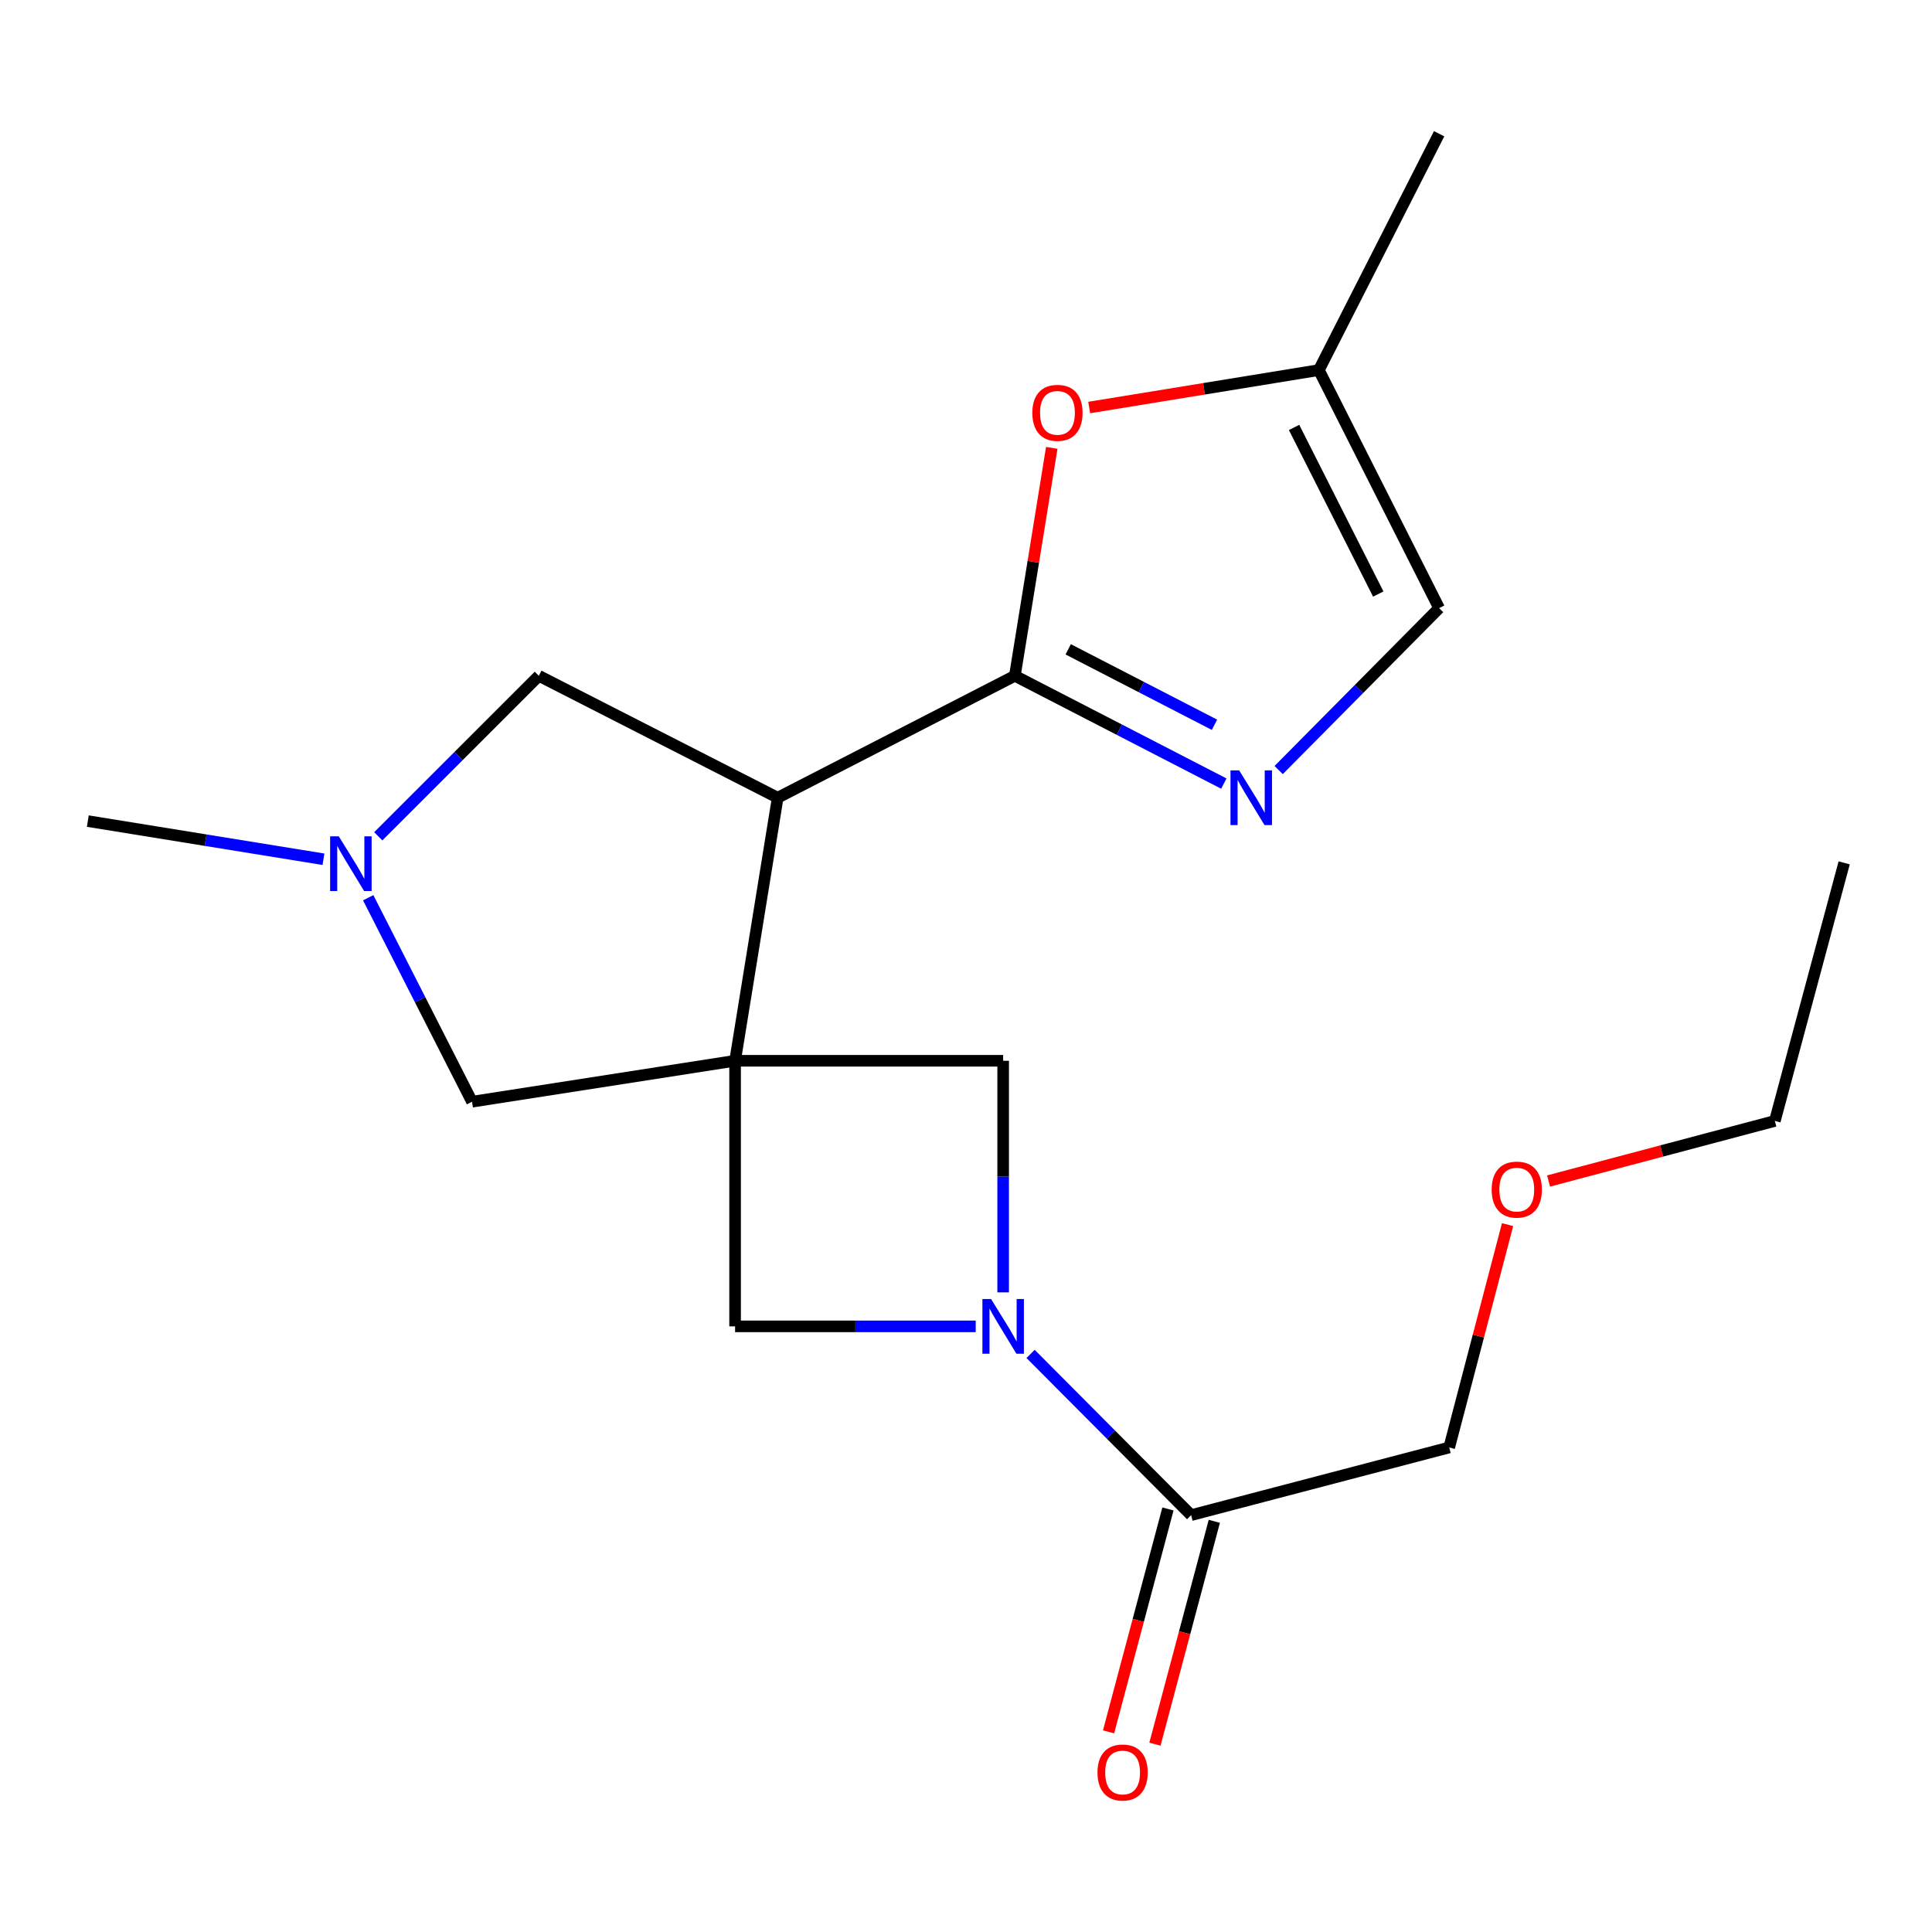 <?xml version='1.0' encoding='iso-8859-1'?>
<svg version='1.1' baseProfile='full'
              xmlns='http://www.w3.org/2000/svg'
                      xmlns:rdkit='http://www.rdkit.org/xml'
                      xmlns:xlink='http://www.w3.org/1999/xlink'
                  xml:space='preserve'
width='1000px' height='1000px' viewBox='0 0 1000 1000'>
<!-- END OF HEADER -->
<rect style='opacity:1.0;fill:#FFFFFF;stroke:none' width='1000' height='1000' x='0' y='0'> </rect>
<path class='bond-0' d='M 380.479,549.057 L 402.526,412.898' style='fill:none;fill-rule:evenodd;stroke:#000000;stroke-width:6px;stroke-linecap:butt;stroke-linejoin:miter;stroke-opacity:1' />
<path class='bond-5' d='M 380.479,549.057 L 519.233,549.057' style='fill:none;fill-rule:evenodd;stroke:#000000;stroke-width:6px;stroke-linecap:butt;stroke-linejoin:miter;stroke-opacity:1' />
<path class='bond-6' d='M 380.479,549.057 L 380.479,686.527' style='fill:none;fill-rule:evenodd;stroke:#000000;stroke-width:6px;stroke-linecap:butt;stroke-linejoin:miter;stroke-opacity:1' />
<path class='bond-9' d='M 380.479,549.057 L 244.32,570.249' style='fill:none;fill-rule:evenodd;stroke:#000000;stroke-width:6px;stroke-linecap:butt;stroke-linejoin:miter;stroke-opacity:1' />
<path class='bond-1' d='M 402.526,412.898 L 525.289,349.792' style='fill:none;fill-rule:evenodd;stroke:#000000;stroke-width:6px;stroke-linecap:butt;stroke-linejoin:miter;stroke-opacity:1' />
<path class='bond-11' d='M 402.526,412.898 L 278.894,349.792' style='fill:none;fill-rule:evenodd;stroke:#000000;stroke-width:6px;stroke-linecap:butt;stroke-linejoin:miter;stroke-opacity:1' />
<path class='bond-3' d='M 525.289,349.792 L 579.373,377.687' style='fill:none;fill-rule:evenodd;stroke:#000000;stroke-width:6px;stroke-linecap:butt;stroke-linejoin:miter;stroke-opacity:1' />
<path class='bond-3' d='M 579.373,377.687 L 633.457,405.583' style='fill:none;fill-rule:evenodd;stroke:#0000FF;stroke-width:6px;stroke-linecap:butt;stroke-linejoin:miter;stroke-opacity:1' />
<path class='bond-3' d='M 552.898,336.089 L 590.757,355.616' style='fill:none;fill-rule:evenodd;stroke:#000000;stroke-width:6px;stroke-linecap:butt;stroke-linejoin:miter;stroke-opacity:1' />
<path class='bond-3' d='M 590.757,355.616 L 628.616,375.143' style='fill:none;fill-rule:evenodd;stroke:#0000FF;stroke-width:6px;stroke-linecap:butt;stroke-linejoin:miter;stroke-opacity:1' />
<path class='bond-4' d='M 525.289,349.792 L 534.839,290.803' style='fill:none;fill-rule:evenodd;stroke:#000000;stroke-width:6px;stroke-linecap:butt;stroke-linejoin:miter;stroke-opacity:1' />
<path class='bond-4' d='M 534.839,290.803 L 544.389,231.814' style='fill:none;fill-rule:evenodd;stroke:#FF0000;stroke-width:6px;stroke-linecap:butt;stroke-linejoin:miter;stroke-opacity:1' />
<path class='bond-2' d='M 505.024,686.527 L 442.752,686.527' style='fill:none;fill-rule:evenodd;stroke:#0000FF;stroke-width:6px;stroke-linecap:butt;stroke-linejoin:miter;stroke-opacity:1' />
<path class='bond-2' d='M 442.752,686.527 L 380.479,686.527' style='fill:none;fill-rule:evenodd;stroke:#000000;stroke-width:6px;stroke-linecap:butt;stroke-linejoin:miter;stroke-opacity:1' />
<path class='bond-8' d='M 533.42,700.775 L 574.973,742.505' style='fill:none;fill-rule:evenodd;stroke:#0000FF;stroke-width:6px;stroke-linecap:butt;stroke-linejoin:miter;stroke-opacity:1' />
<path class='bond-8' d='M 574.973,742.505 L 616.527,784.235' style='fill:none;fill-rule:evenodd;stroke:#000000;stroke-width:6px;stroke-linecap:butt;stroke-linejoin:miter;stroke-opacity:1' />
<path class='bond-20' d='M 519.233,668.93 L 519.233,608.994' style='fill:none;fill-rule:evenodd;stroke:#0000FF;stroke-width:6px;stroke-linecap:butt;stroke-linejoin:miter;stroke-opacity:1' />
<path class='bond-20' d='M 519.233,608.994 L 519.233,549.057' style='fill:none;fill-rule:evenodd;stroke:#000000;stroke-width:6px;stroke-linecap:butt;stroke-linejoin:miter;stroke-opacity:1' />
<path class='bond-10' d='M 661.832,398.575 L 703.362,356.668' style='fill:none;fill-rule:evenodd;stroke:#0000FF;stroke-width:6px;stroke-linecap:butt;stroke-linejoin:miter;stroke-opacity:1' />
<path class='bond-10' d='M 703.362,356.668 L 744.891,314.762' style='fill:none;fill-rule:evenodd;stroke:#000000;stroke-width:6px;stroke-linecap:butt;stroke-linejoin:miter;stroke-opacity:1' />
<path class='bond-12' d='M 563.764,210.928 L 623.202,201.243' style='fill:none;fill-rule:evenodd;stroke:#FF0000;stroke-width:6px;stroke-linecap:butt;stroke-linejoin:miter;stroke-opacity:1' />
<path class='bond-12' d='M 623.202,201.243 L 682.64,191.557' style='fill:none;fill-rule:evenodd;stroke:#000000;stroke-width:6px;stroke-linecap:butt;stroke-linejoin:miter;stroke-opacity:1' />
<path class='bond-7' d='M 190.58,464.661 L 217.45,517.455' style='fill:none;fill-rule:evenodd;stroke:#0000FF;stroke-width:6px;stroke-linecap:butt;stroke-linejoin:miter;stroke-opacity:1' />
<path class='bond-7' d='M 217.45,517.455 L 244.32,570.249' style='fill:none;fill-rule:evenodd;stroke:#000000;stroke-width:6px;stroke-linecap:butt;stroke-linejoin:miter;stroke-opacity:1' />
<path class='bond-15' d='M 167.426,444.747 L 106.44,434.872' style='fill:none;fill-rule:evenodd;stroke:#0000FF;stroke-width:6px;stroke-linecap:butt;stroke-linejoin:miter;stroke-opacity:1' />
<path class='bond-15' d='M 106.44,434.872 L 45.455,424.997' style='fill:none;fill-rule:evenodd;stroke:#000000;stroke-width:6px;stroke-linecap:butt;stroke-linejoin:miter;stroke-opacity:1' />
<path class='bond-21' d='M 195.793,432.87 L 237.344,391.331' style='fill:none;fill-rule:evenodd;stroke:#0000FF;stroke-width:6px;stroke-linecap:butt;stroke-linejoin:miter;stroke-opacity:1' />
<path class='bond-21' d='M 237.344,391.331 L 278.894,349.792' style='fill:none;fill-rule:evenodd;stroke:#000000;stroke-width:6px;stroke-linecap:butt;stroke-linejoin:miter;stroke-opacity:1' />
<path class='bond-13' d='M 604.528,781.038 L 589.159,838.718' style='fill:none;fill-rule:evenodd;stroke:#000000;stroke-width:6px;stroke-linecap:butt;stroke-linejoin:miter;stroke-opacity:1' />
<path class='bond-13' d='M 589.159,838.718 L 573.79,896.398' style='fill:none;fill-rule:evenodd;stroke:#FF0000;stroke-width:6px;stroke-linecap:butt;stroke-linejoin:miter;stroke-opacity:1' />
<path class='bond-13' d='M 628.525,787.432 L 613.156,845.112' style='fill:none;fill-rule:evenodd;stroke:#000000;stroke-width:6px;stroke-linecap:butt;stroke-linejoin:miter;stroke-opacity:1' />
<path class='bond-13' d='M 613.156,845.112 L 597.787,902.792' style='fill:none;fill-rule:evenodd;stroke:#FF0000;stroke-width:6px;stroke-linecap:butt;stroke-linejoin:miter;stroke-opacity:1' />
<path class='bond-14' d='M 616.527,784.235 L 750.106,749.206' style='fill:none;fill-rule:evenodd;stroke:#000000;stroke-width:6px;stroke-linecap:butt;stroke-linejoin:miter;stroke-opacity:1' />
<path class='bond-22' d='M 744.891,314.762 L 682.64,191.557' style='fill:none;fill-rule:evenodd;stroke:#000000;stroke-width:6px;stroke-linecap:butt;stroke-linejoin:miter;stroke-opacity:1' />
<path class='bond-22' d='M 713.388,307.481 L 669.813,221.237' style='fill:none;fill-rule:evenodd;stroke:#000000;stroke-width:6px;stroke-linecap:butt;stroke-linejoin:miter;stroke-opacity:1' />
<path class='bond-17' d='M 682.64,191.557 L 744.891,69.222' style='fill:none;fill-rule:evenodd;stroke:#000000;stroke-width:6px;stroke-linecap:butt;stroke-linejoin:miter;stroke-opacity:1' />
<path class='bond-16' d='M 750.106,749.206 L 765.209,691.535' style='fill:none;fill-rule:evenodd;stroke:#000000;stroke-width:6px;stroke-linecap:butt;stroke-linejoin:miter;stroke-opacity:1' />
<path class='bond-16' d='M 765.209,691.535 L 780.312,633.865' style='fill:none;fill-rule:evenodd;stroke:#FF0000;stroke-width:6px;stroke-linecap:butt;stroke-linejoin:miter;stroke-opacity:1' />
<path class='bond-18' d='M 801.536,611.286 L 860.098,595.741' style='fill:none;fill-rule:evenodd;stroke:#FF0000;stroke-width:6px;stroke-linecap:butt;stroke-linejoin:miter;stroke-opacity:1' />
<path class='bond-18' d='M 860.098,595.741 L 918.66,580.196' style='fill:none;fill-rule:evenodd;stroke:#000000;stroke-width:6px;stroke-linecap:butt;stroke-linejoin:miter;stroke-opacity:1' />
<path class='bond-19' d='M 918.66,580.196 L 954.545,446.617' style='fill:none;fill-rule:evenodd;stroke:#000000;stroke-width:6px;stroke-linecap:butt;stroke-linejoin:miter;stroke-opacity:1' />
<path  class='atom-3' d='M 512.973 672.367
L 522.253 687.367
Q 523.173 688.847, 524.653 691.527
Q 526.133 694.207, 526.213 694.367
L 526.213 672.367
L 529.973 672.367
L 529.973 700.687
L 526.093 700.687
L 516.133 684.287
Q 514.973 682.367, 513.733 680.167
Q 512.533 677.967, 512.173 677.287
L 512.173 700.687
L 508.493 700.687
L 508.493 672.367
L 512.973 672.367
' fill='#0000FF'/>
<path  class='atom-4' d='M 641.378 398.738
L 650.658 413.738
Q 651.578 415.218, 653.058 417.898
Q 654.538 420.578, 654.618 420.738
L 654.618 398.738
L 658.378 398.738
L 658.378 427.058
L 654.498 427.058
L 644.538 410.658
Q 643.378 408.738, 642.138 406.538
Q 640.938 404.338, 640.578 403.658
L 640.578 427.058
L 636.898 427.058
L 636.898 398.738
L 641.378 398.738
' fill='#0000FF'/>
<path  class='atom-5' d='M 534.336 213.685
Q 534.336 206.885, 537.696 203.085
Q 541.056 199.285, 547.336 199.285
Q 553.616 199.285, 556.976 203.085
Q 560.336 206.885, 560.336 213.685
Q 560.336 220.565, 556.936 224.485
Q 553.536 228.365, 547.336 228.365
Q 541.096 228.365, 537.696 224.485
Q 534.336 220.605, 534.336 213.685
M 547.336 225.165
Q 551.656 225.165, 553.976 222.285
Q 556.336 219.365, 556.336 213.685
Q 556.336 208.125, 553.976 205.325
Q 551.656 202.485, 547.336 202.485
Q 543.016 202.485, 540.656 205.285
Q 538.336 208.085, 538.336 213.685
Q 538.336 219.405, 540.656 222.285
Q 543.016 225.165, 547.336 225.165
' fill='#FF0000'/>
<path  class='atom-8' d='M 175.354 432.884
L 184.634 447.884
Q 185.554 449.364, 187.034 452.044
Q 188.514 454.724, 188.594 454.884
L 188.594 432.884
L 192.354 432.884
L 192.354 461.204
L 188.474 461.204
L 178.514 444.804
Q 177.354 442.884, 176.114 440.684
Q 174.914 438.484, 174.554 437.804
L 174.554 461.204
L 170.874 461.204
L 170.874 432.884
L 175.354 432.884
' fill='#0000FF'/>
<path  class='atom-14' d='M 568.056 917.439
Q 568.056 910.639, 571.416 906.839
Q 574.776 903.039, 581.056 903.039
Q 587.336 903.039, 590.696 906.839
Q 594.056 910.639, 594.056 917.439
Q 594.056 924.319, 590.656 928.239
Q 587.256 932.119, 581.056 932.119
Q 574.816 932.119, 571.416 928.239
Q 568.056 924.359, 568.056 917.439
M 581.056 928.919
Q 585.376 928.919, 587.696 926.039
Q 590.056 923.119, 590.056 917.439
Q 590.056 911.879, 587.696 909.079
Q 585.376 906.239, 581.056 906.239
Q 576.736 906.239, 574.376 909.039
Q 572.056 911.839, 572.056 917.439
Q 572.056 923.159, 574.376 926.039
Q 576.736 928.919, 581.056 928.919
' fill='#FF0000'/>
<path  class='atom-17' d='M 772.081 615.734
Q 772.081 608.934, 775.441 605.134
Q 778.801 601.334, 785.081 601.334
Q 791.361 601.334, 794.721 605.134
Q 798.081 608.934, 798.081 615.734
Q 798.081 622.614, 794.681 626.534
Q 791.281 630.414, 785.081 630.414
Q 778.841 630.414, 775.441 626.534
Q 772.081 622.654, 772.081 615.734
M 785.081 627.214
Q 789.401 627.214, 791.721 624.334
Q 794.081 621.414, 794.081 615.734
Q 794.081 610.174, 791.721 607.374
Q 789.401 604.534, 785.081 604.534
Q 780.761 604.534, 778.401 607.334
Q 776.081 610.134, 776.081 615.734
Q 776.081 621.454, 778.401 624.334
Q 780.761 627.214, 785.081 627.214
' fill='#FF0000'/>
</svg>
